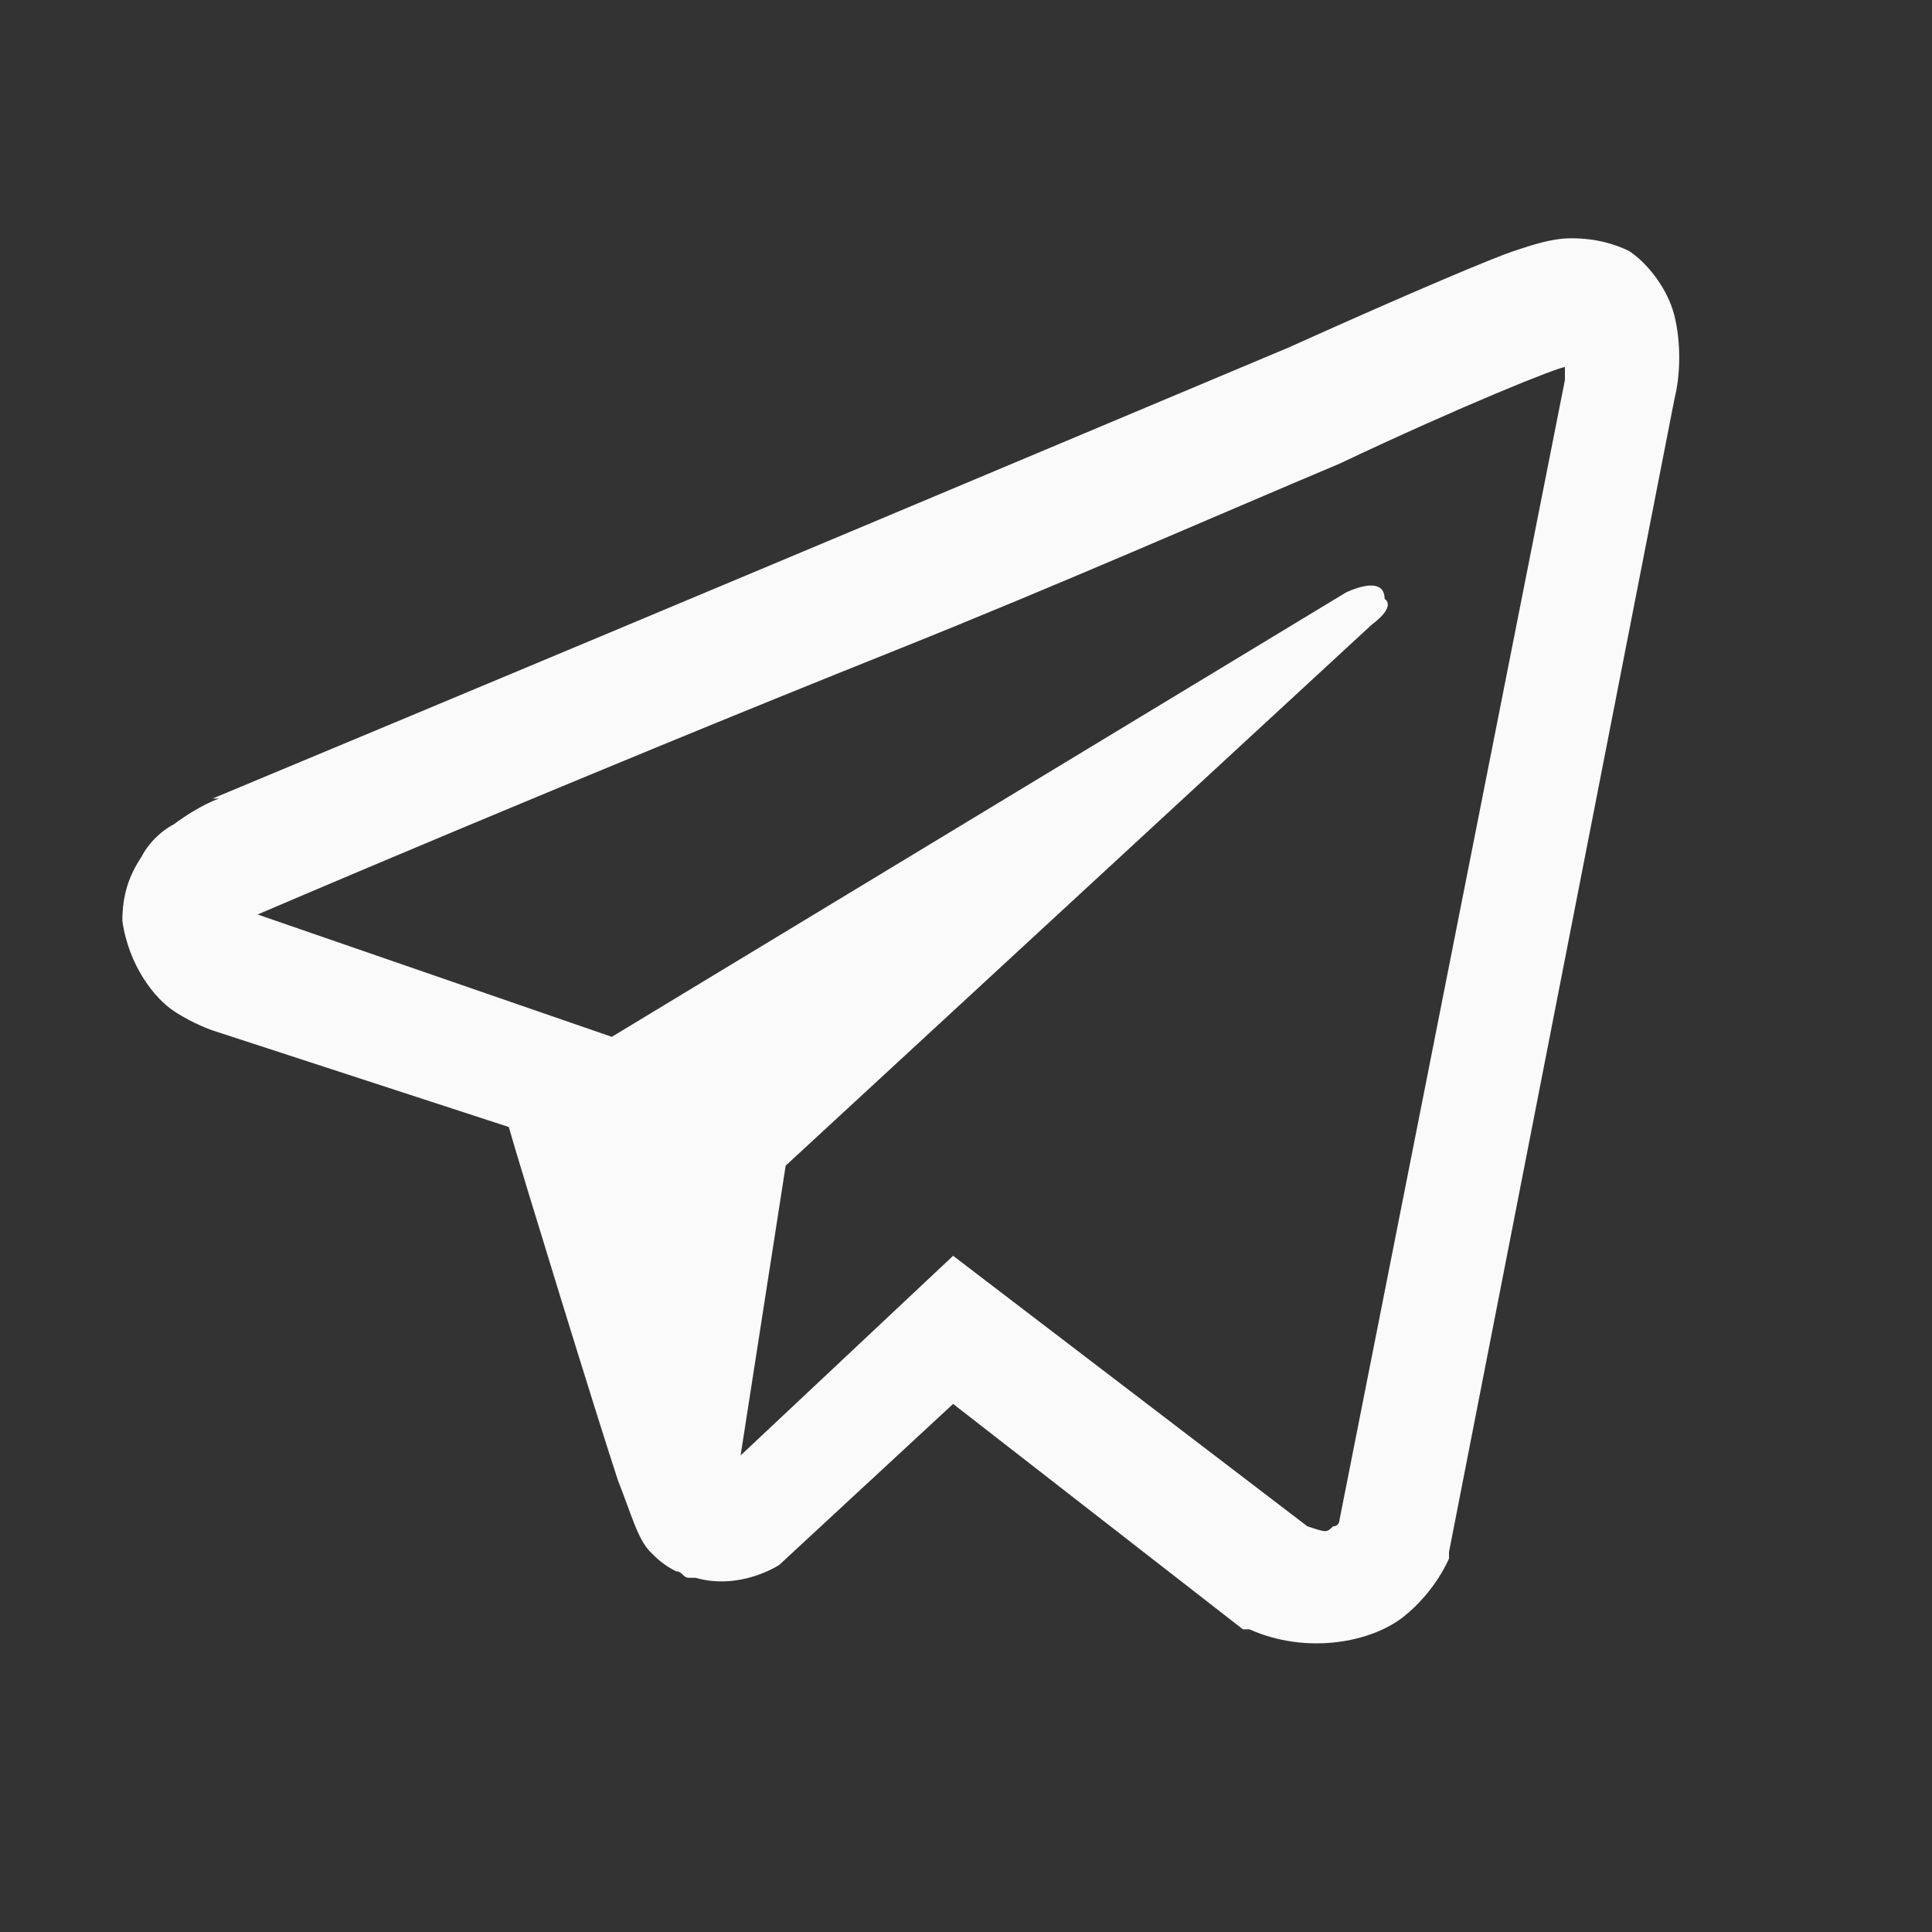 <?xml version="1.0" encoding="UTF-8"?> <!-- Generator: Adobe Illustrator 22.0.1, SVG Export Plug-In . SVG Version: 6.00 Build 0) --> <svg xmlns="http://www.w3.org/2000/svg" xmlns:xlink="http://www.w3.org/1999/xlink" id="Слой_1" x="0px" y="0px" viewBox="0 0 30 30" style="enable-background:new 0 0 30 30;" xml:space="preserve"><rect x="0" y="0" width="30" height="30" fill="#333333" stroke="none"/> <style type="text/css"> .st0{fill:#FAFAFA;} </style> <path class="st0" d="M24.4,3.7c-0.3,0-0.6,0.1-0.9,0.2h0c-0.3,0.1-1.5,0.6-3.5,1.5l-6.9,2.9c-5,2.1-9.8,4.1-9.8,4.1l0.1,0 c0,0-0.3,0.1-0.7,0.4c-0.2,0.1-0.4,0.3-0.5,0.5c-0.2,0.3-0.3,0.6-0.3,1C2,15,2.4,15.5,2.7,15.7C3,15.9,3.3,16,3.3,16h0l4.6,1.5 c0.2,0.7,1.4,4.6,1.7,5.5c0.2,0.5,0.3,0.9,0.5,1.1c0.1,0.1,0.2,0.2,0.4,0.3c0.1,0,0.1,0.1,0.2,0.1l0,0c0,0,0,0,0,0c0,0,0.1,0,0.1,0 c0.7,0.2,1.3-0.2,1.3-0.2l0,0l2.7-2.5l4.5,3.5l0.1,0c0.9,0.4,1.9,0.2,2.4-0.2c0.5-0.4,0.7-0.9,0.7-0.9l0-0.1l3.5-17.9 c0.1-0.4,0.1-0.9,0-1.3c-0.1-0.4-0.4-0.8-0.7-1C25.1,3.8,24.8,3.7,24.4,3.7z M24.3,5.7c0,0.1,0,0.1,0,0.2v0l-3.5,17.7 c0,0,0,0.1-0.1,0.1c-0.1,0.1-0.1,0.1-0.4,0l-5.5-4.2l-3.3,3.1l0.7-4.5l9.1-8.4c0.4-0.3,0.2-0.4,0.2-0.4c0-0.4-0.6-0.1-0.6-0.1 L9.5,16.1l0,0L4,14.2v0l0,0c0,0,0,0,0,0l0,0l0,0c0,0,4.9-2.1,9.9-4.1c2.5-1,5-2.1,6.9-2.9C22.7,6.3,24.2,5.7,24.3,5.7 C24.3,5.7,24.3,5.7,24.3,5.7L24.3,5.7z"></path> </svg> 